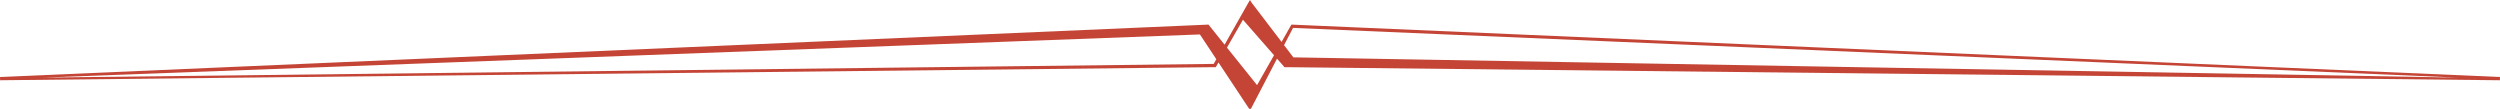 <svg width="1166" height="51" viewBox="0 0 1166 51" fill="none" xmlns="http://www.w3.org/2000/svg">
<g clip-path="url(#clip0_9_2092)">
<path d="M563.549 11.444L563.138 11.492L0.154 35.905L6.27776e-06 35.905L0.052 37.431L566.483 31.327L566.997 31.327L567.254 30.946L579.707 9.203L598.746 30.946L599.003 31.327L599.517 31.327L1165.95 37.431L1166 35.905L1165.85 35.905L602.862 11.492L602.451 11.444L602.193 11.682L586.293 39.7L563.807 11.682L563.549 11.444ZM559.639 16.069L582.434 50.476L583 51L583.566 50.476L603.068 13.017L1146.09 36.191L603.222 26.75L583.72 1.192L583 0L582.279 1.192L566.071 29.801L19.913 36.191L559.639 16.069Z" fill="#C44536"/>
</g>
<defs>
<clipPath id="clip0_9_2092">
<rect width="1166" height="51" fill="white" transform="translate(0 0)"/>
</clipPath>
</defs>
</svg>
